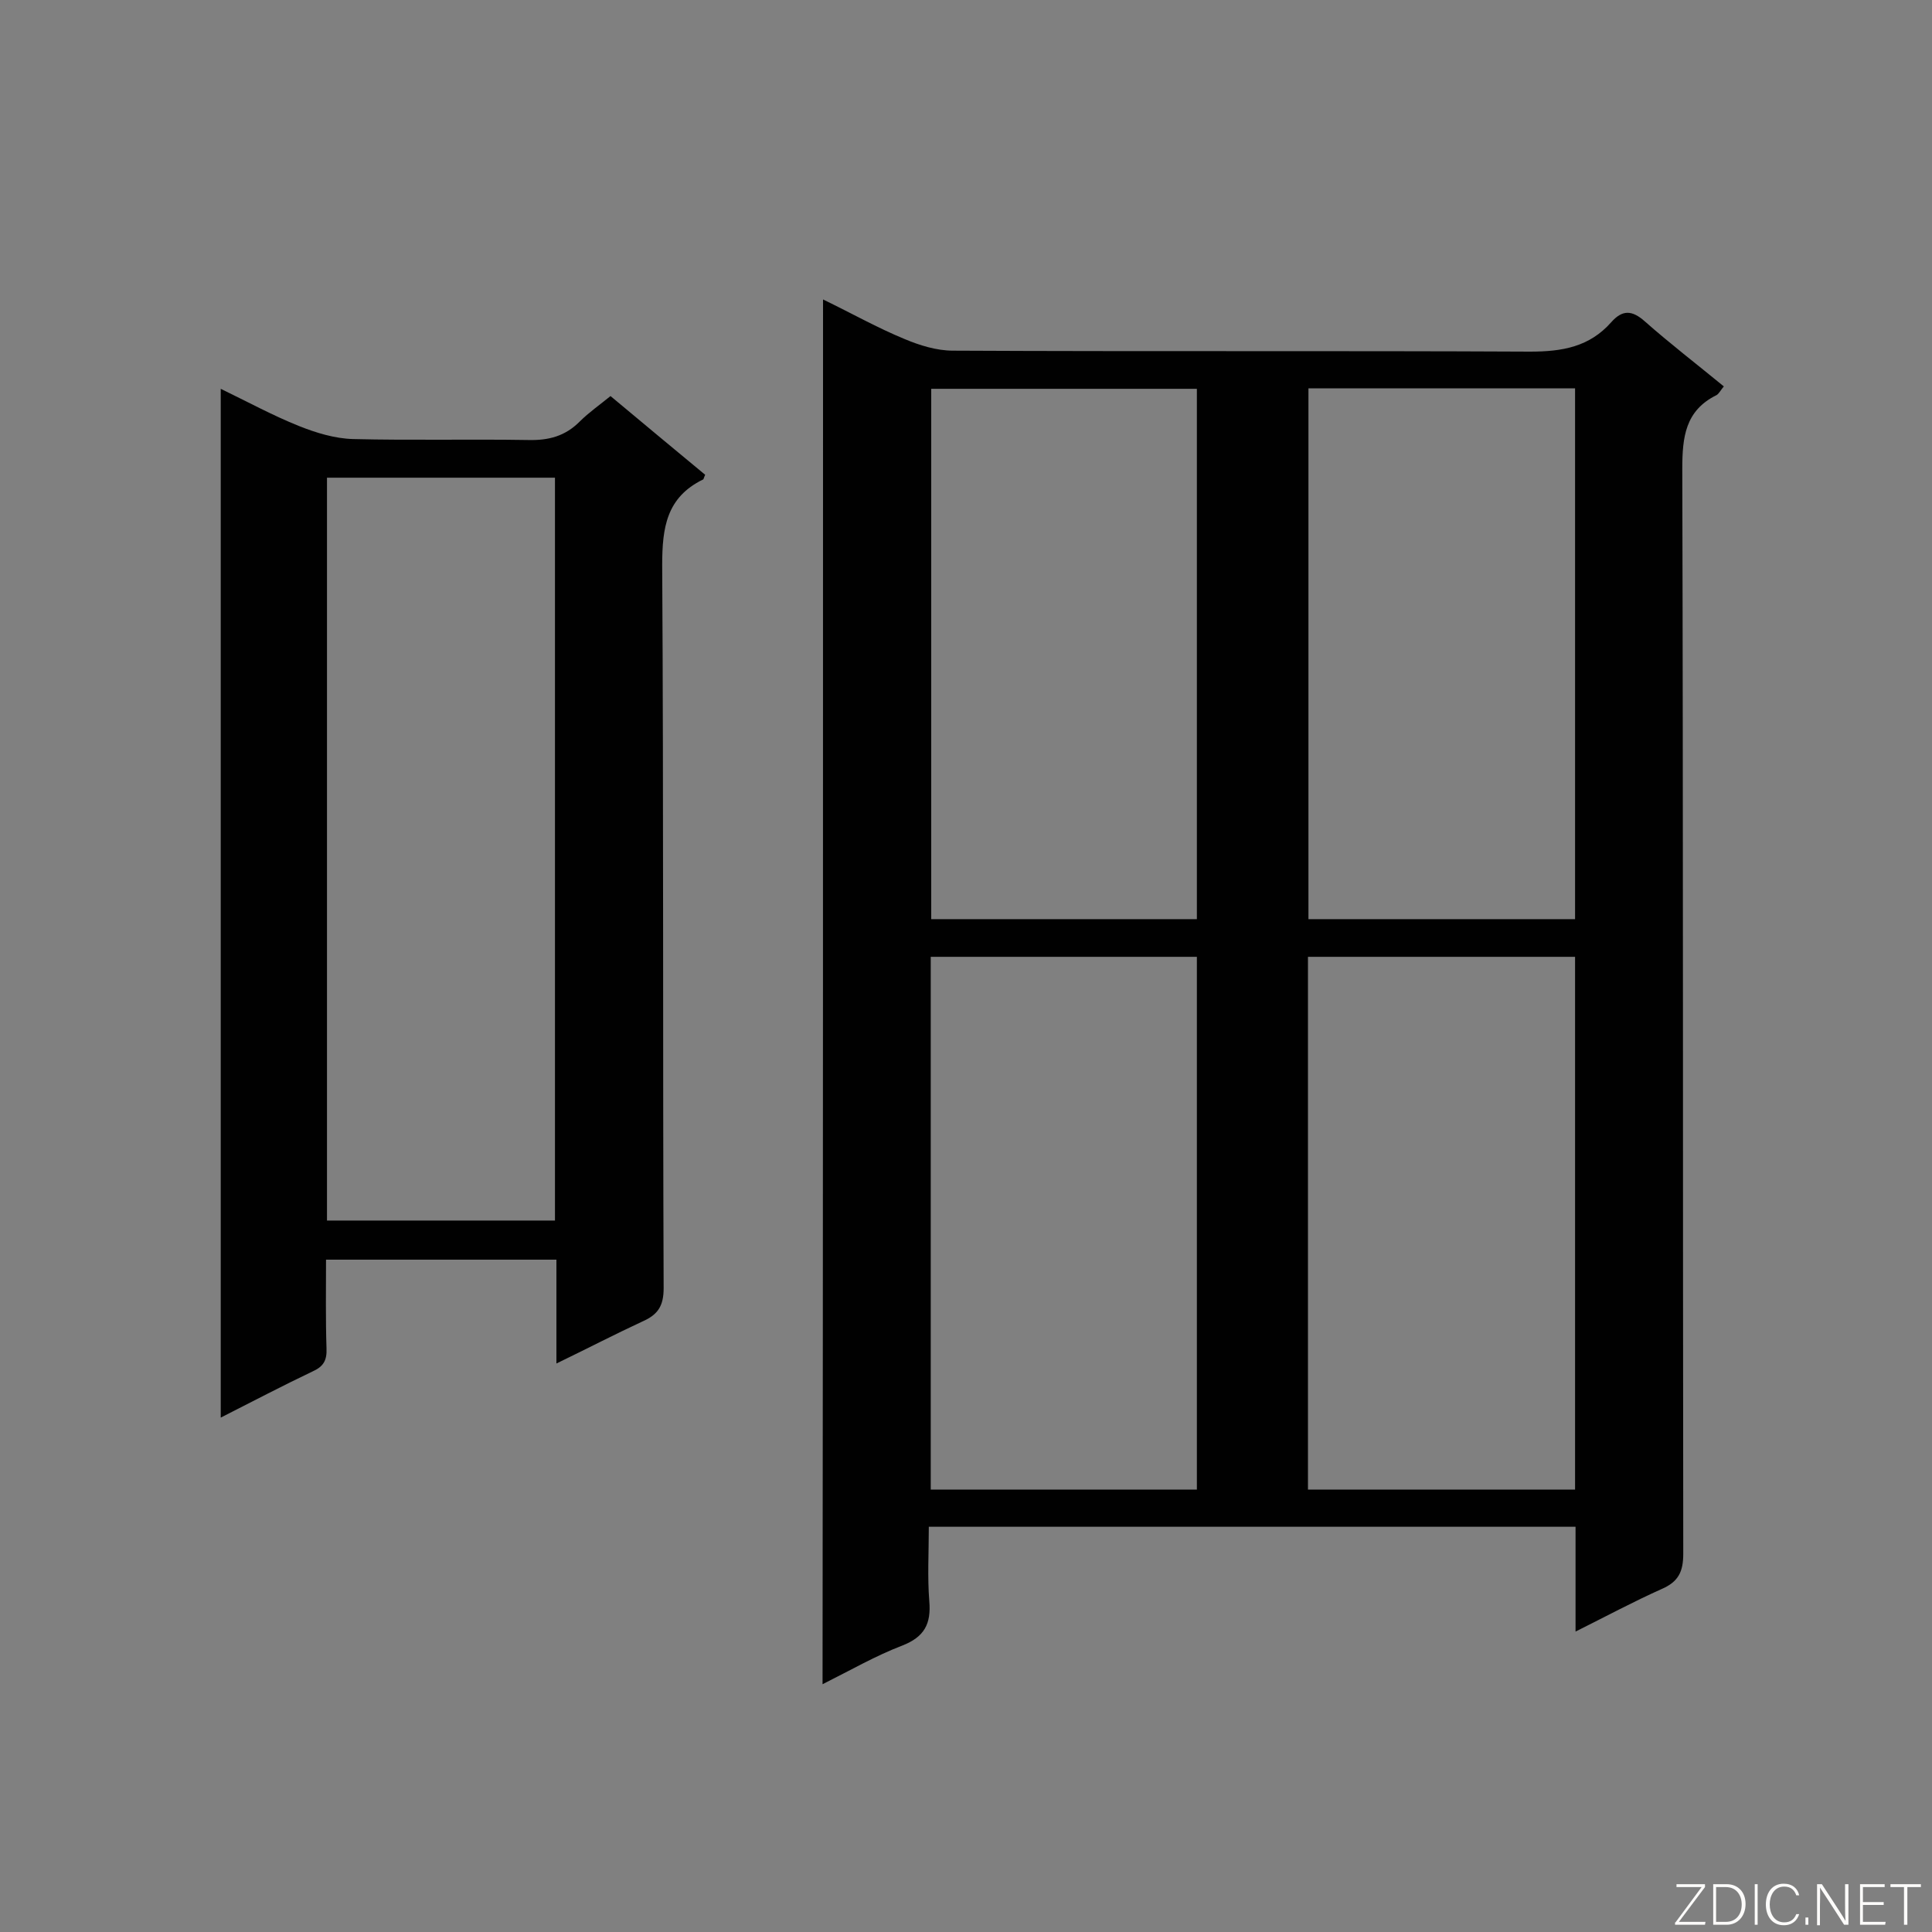 <svg enable-background="new 0 0 400 400" viewBox="0 0 400 400" xmlns="http://www.w3.org/2000/svg"><rect x="0" y="0" width="400" height="400" fill="#808080" stroke="none"/><path d="m170.4 62c6 2.9 11.3 5.9 16.9 8.2 3.1 1.3 6.6 2.4 10 2.4 39.8.2 79.7 0 119.5.2 6.7 0 12.3-1 16.8-6.1 2.3-2.6 4.3-2.5 6.9-.2 5.2 4.6 10.8 8.9 16.4 13.5-.6.7-1 1.5-1.5 1.8-6.5 3.2-7.1 8.7-7.1 15.3.2 74.9.1 149.7.2 224.6 0 3.7-1 5.8-4.5 7.3-5.8 2.6-11.4 5.6-17.8 8.8 0-7.8 0-14.7 0-21.7-44.8 0-89.1 0-133.9 0 0 5.3-.3 10.4.1 15.4.4 4.7-1 7.4-5.6 9.2-5.5 2.1-10.7 5.1-16.5 8 .1-95.7.1-190.8.1-286.7zm155.7 136.1c-18.7 0-36.9 0-55.3 0v110.3h55.3c0-36.8 0-73.4 0-110.3zm-55.2-117.7v109.9h55.2c0-36.7 0-73.3 0-109.9-18.5 0-36.7 0-55.2 0zm-78.2 117.7v110.3h55.1c0-36.9 0-73.5 0-110.3-18.4 0-36.6 0-55.1 0zm55.1-7.8c0-36.8 0-73.3 0-109.8-18.5 0-36.7 0-55 0v109.8z" fill="#010101"/><path d="m115.2 282.3c0-7.6 0-14.5 0-21.5-16 0-31.6 0-47.7 0 0 6.2-.1 12.3.1 18.4.1 2.4-.6 3.7-2.8 4.7-6.3 3-12.4 6.2-19.1 9.6 0-71.2 0-141.7 0-213 5.6 2.7 10.7 5.5 16.2 7.7 3.5 1.4 7.4 2.6 11.2 2.7 12.1.3 24.2 0 36.3.2 4.2.1 7.6-.8 10.6-3.8 1.9-1.9 4.2-3.5 6.4-5.3 6.7 5.6 13.2 11 19.6 16.3-.3.6-.3 1-.5 1-7.5 3.7-8.4 9.9-8.4 17.7.3 49.9.1 99.8.3 149.7 0 3.7-1.2 5.5-4.4 6.9-5.6 2.6-11.2 5.5-17.8 8.7zm-.3-29.6c0-51.5 0-102.7 0-153.8-15.9 0-31.4 0-47.2 0v153.8z" fill="#010101"/><g fill="#fcfbfa"><path d="m346.9 398 5.4-7.3h-5.2v-.6h5.9v.6l-5.4 7.2h5.5l-.1.6h-6.2v-.5z"/><path d="m354.7 390.1h2.8c2.3 0 3.9 1.6 3.9 4.1s-1.6 4.3-3.9 4.3h-2.8zm.6 7.8h2c2.2 0 3.3-1.6 3.3-3.6 0-1.8-1-3.6-3.3-3.6h-2z"/><path d="m363.9 390.1v8.4h-.6v-8.4z"/><path d="m372.5 396.3c-.4 1.3-1.4 2.3-3.2 2.3-2.4 0-3.7-1.9-3.7-4.3 0-2.3 1.2-4.3 3.7-4.3 1.8 0 2.9 1 3.2 2.4h-.6c-.4-1.1-1.1-1.8-2.5-1.8-2.1 0-3 1.9-3 3.7s.9 3.7 3 3.7c1.4 0 2.1-.7 2.5-1.7z"/><path d="m373.8 398.5v-1.5h.6v1.5z"/><path d="m376.2 398.5v-8.4h1c1.3 2 4.4 6.7 4.9 7.6-.1-1.2-.1-2.4-.1-3.8v-3.8h.7v8.4h-.9c-1.2-1.9-4.4-6.8-5-7.7.1 1.1 0 2.3 0 3.9v3.9h-.6z"/><path d="m390 394.4h-4.3v3.5h4.7l-.1.6h-5.2v-8.4h5.1v.6h-4.5v3.1h4.3z"/><path d="m394.2 390.7h-2.8v-.6h6.3v.6h-2.8v7.8h-.7z"/></g></svg>
